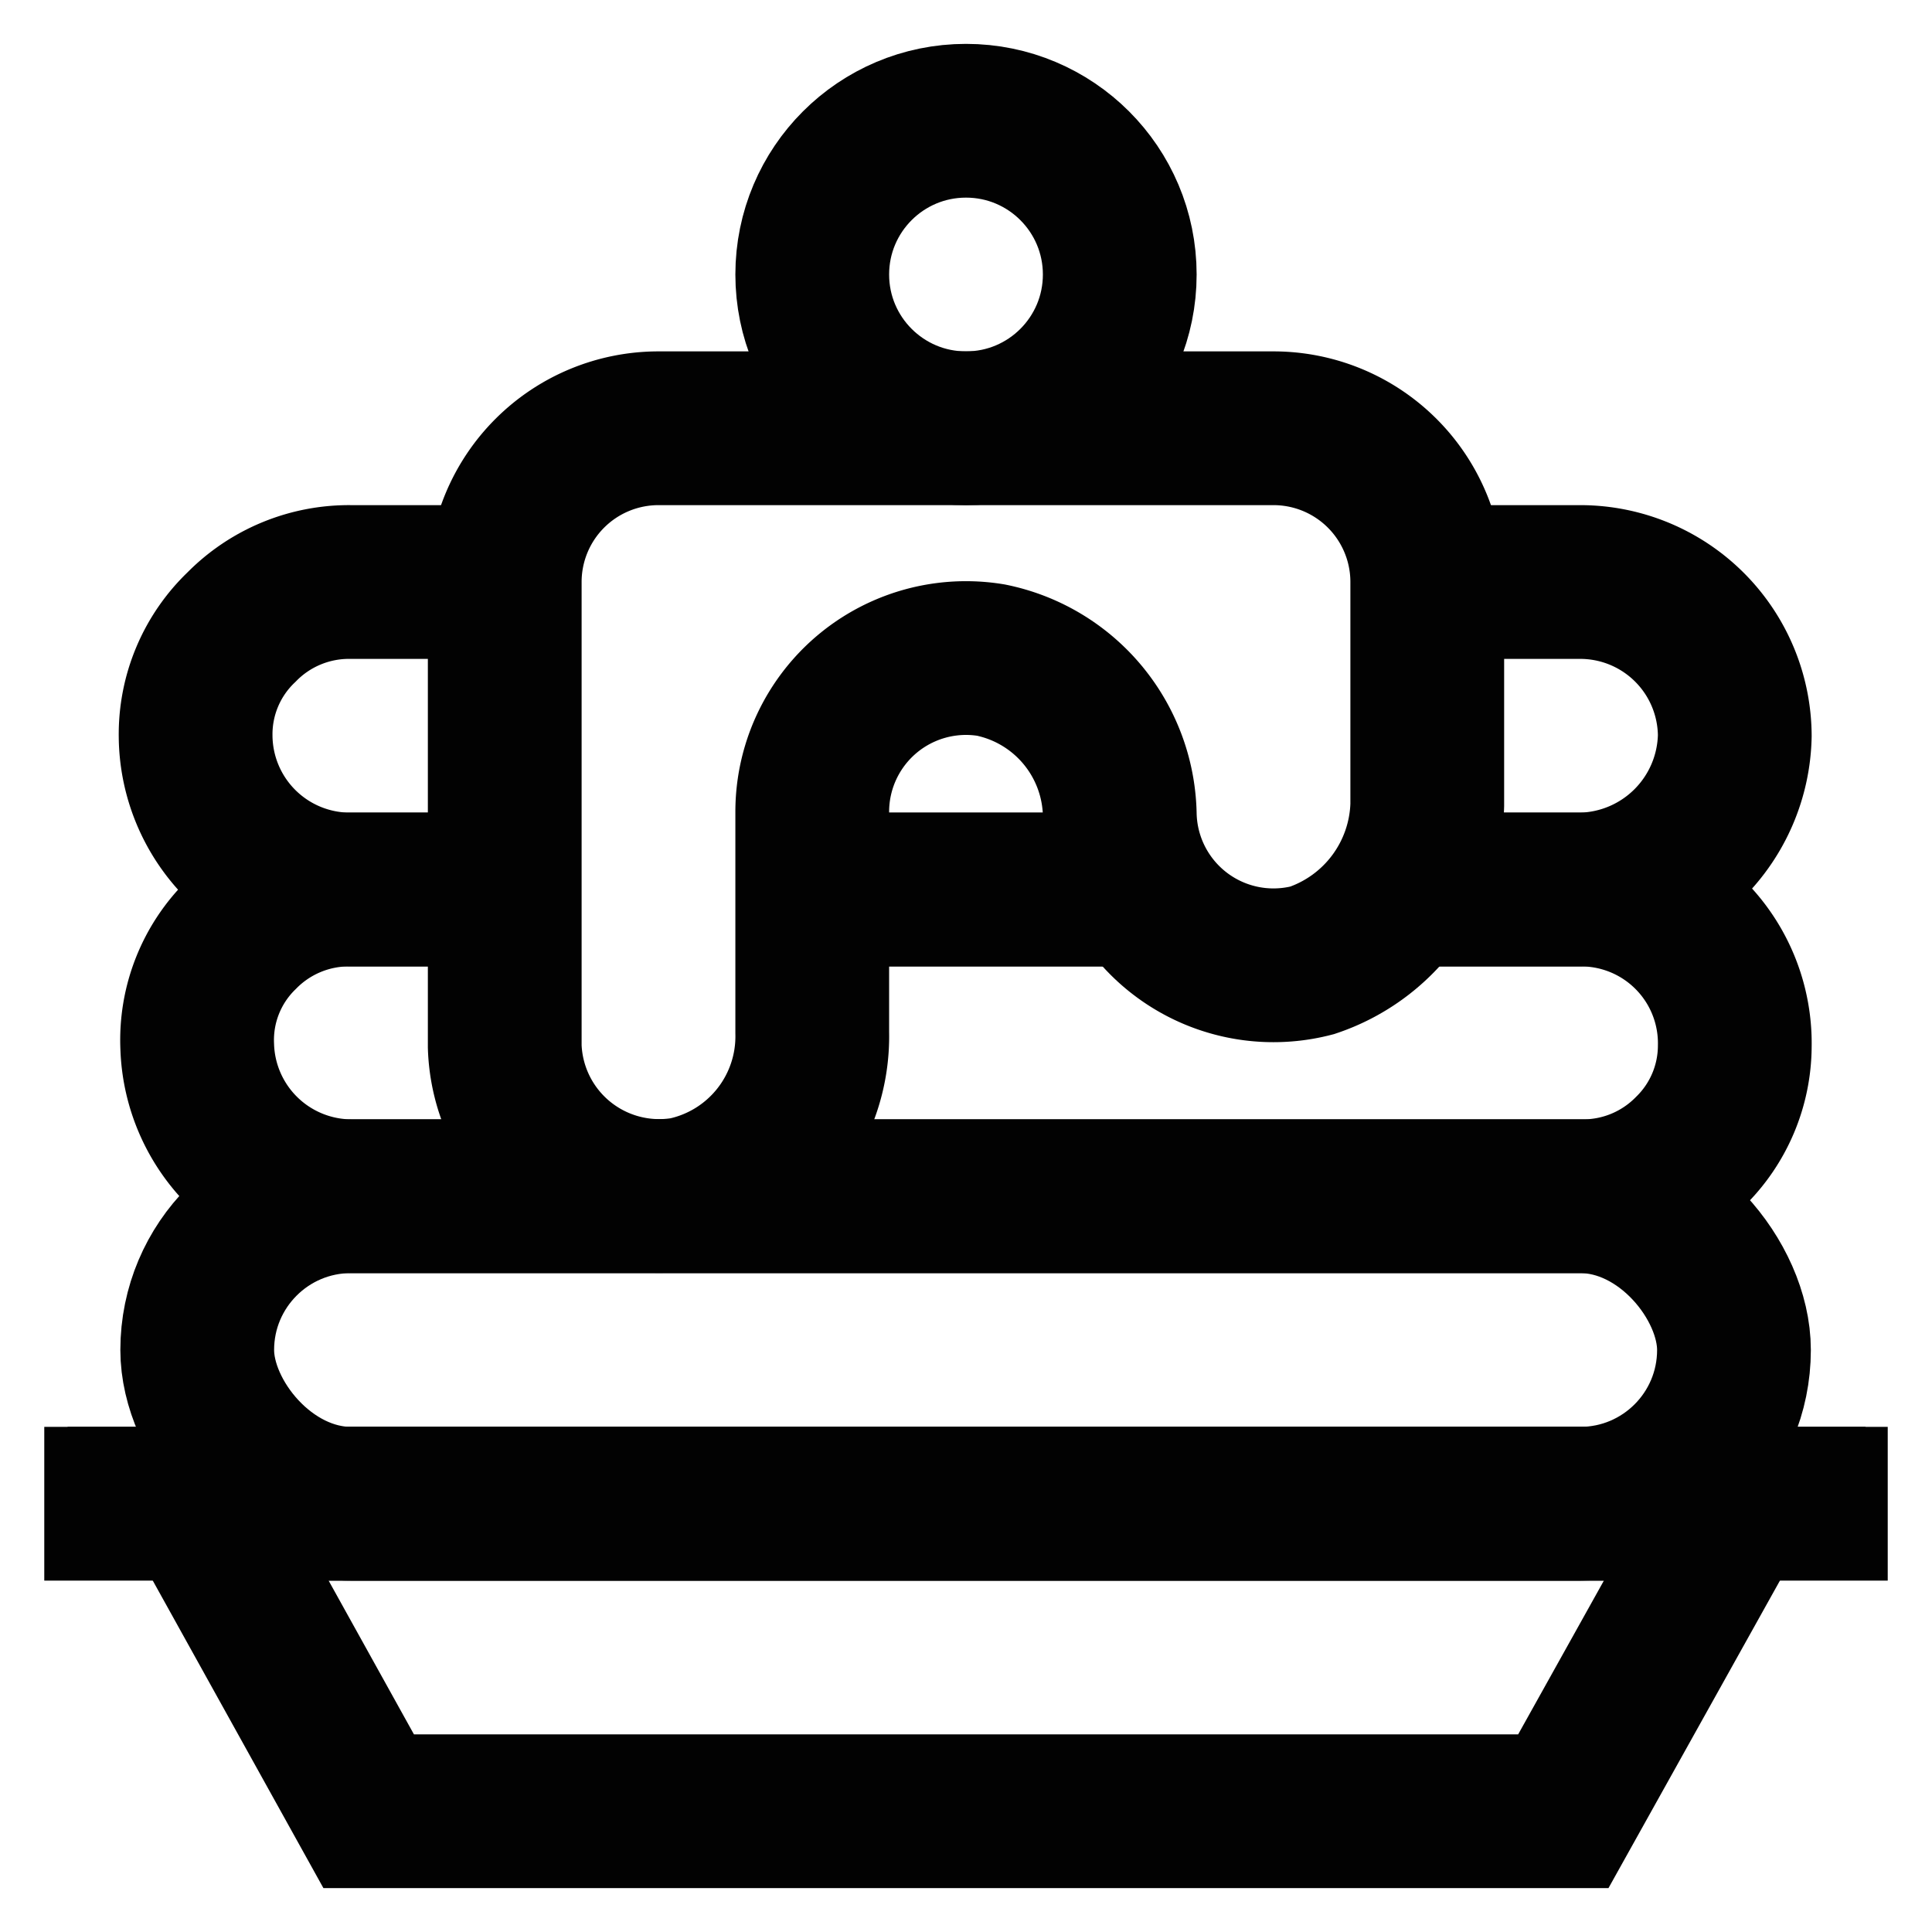 <?xml version="1.0" encoding="utf-8"?><!-- Uploaded to: SVG Repo, www.svgrepo.com, Generator: SVG Repo Mixer Tools -->
<svg width="800px" height="800px" viewBox="0 0 24 24" id="Layer_1" data-name="Layer 1" xmlns="http://www.w3.org/2000/svg"><defs><style>.cls-1{fill:none;stroke:#020202;stroke-miterlimit:10;stroke-width:1.91px;}</style></defs><polygon class="cls-1" points="19.42 22.5 4.58 22.5 2.46 18.68 21.55 18.68 19.42 22.5"/><line class="cls-1" x1="0.55" y1="18.68" x2="23.45" y2="18.68"/><rect class="cls-1" x="2.45" y="14.86" width="19.09" height="3.82" rx="1.91"/><line class="cls-1" x1="14.17" y1="11.05" x2="10.09" y2="11.05"/><path class="cls-1" d="M17.41,11.05h2.23A1.91,1.91,0,0,1,21.55,13,1.84,1.84,0,0,1,21,14.3a1.87,1.87,0,0,1-1.34.56H4.36A1.92,1.92,0,0,1,2.45,13,1.83,1.83,0,0,1,3,11.61a1.87,1.87,0,0,1,1.34-.56H6.27"/><path class="cls-1" d="M6.27,7.23H4.36A1.87,1.87,0,0,0,3,7.79a1.84,1.84,0,0,0-.57,1.35,1.92,1.92,0,0,0,1.91,1.91H6.27"/><path class="cls-1" d="M17.73,7.23h1.91a1.92,1.92,0,0,1,1.91,1.91,1.95,1.95,0,0,1-1.91,1.91H17.41"/><line class="cls-1" x1="14.17" y1="11.05" x2="10.09" y2="11.05"/><path class="cls-1" d="M17.73,7.23V10a2.1,2.1,0,0,1-1.43,1.93,1.91,1.91,0,0,1-2.39-1.82,2,2,0,0,0-1.6-1.91,1.91,1.91,0,0,0-2.22,1.88v2.75a2,2,0,0,1-1.58,2A1.92,1.92,0,0,1,6.27,13V7.23A1.91,1.91,0,0,1,8.18,5.32h7.64A1.91,1.91,0,0,1,17.73,7.23Z"/><circle class="cls-1" cx="12" cy="3.41" r="1.91"/></svg>